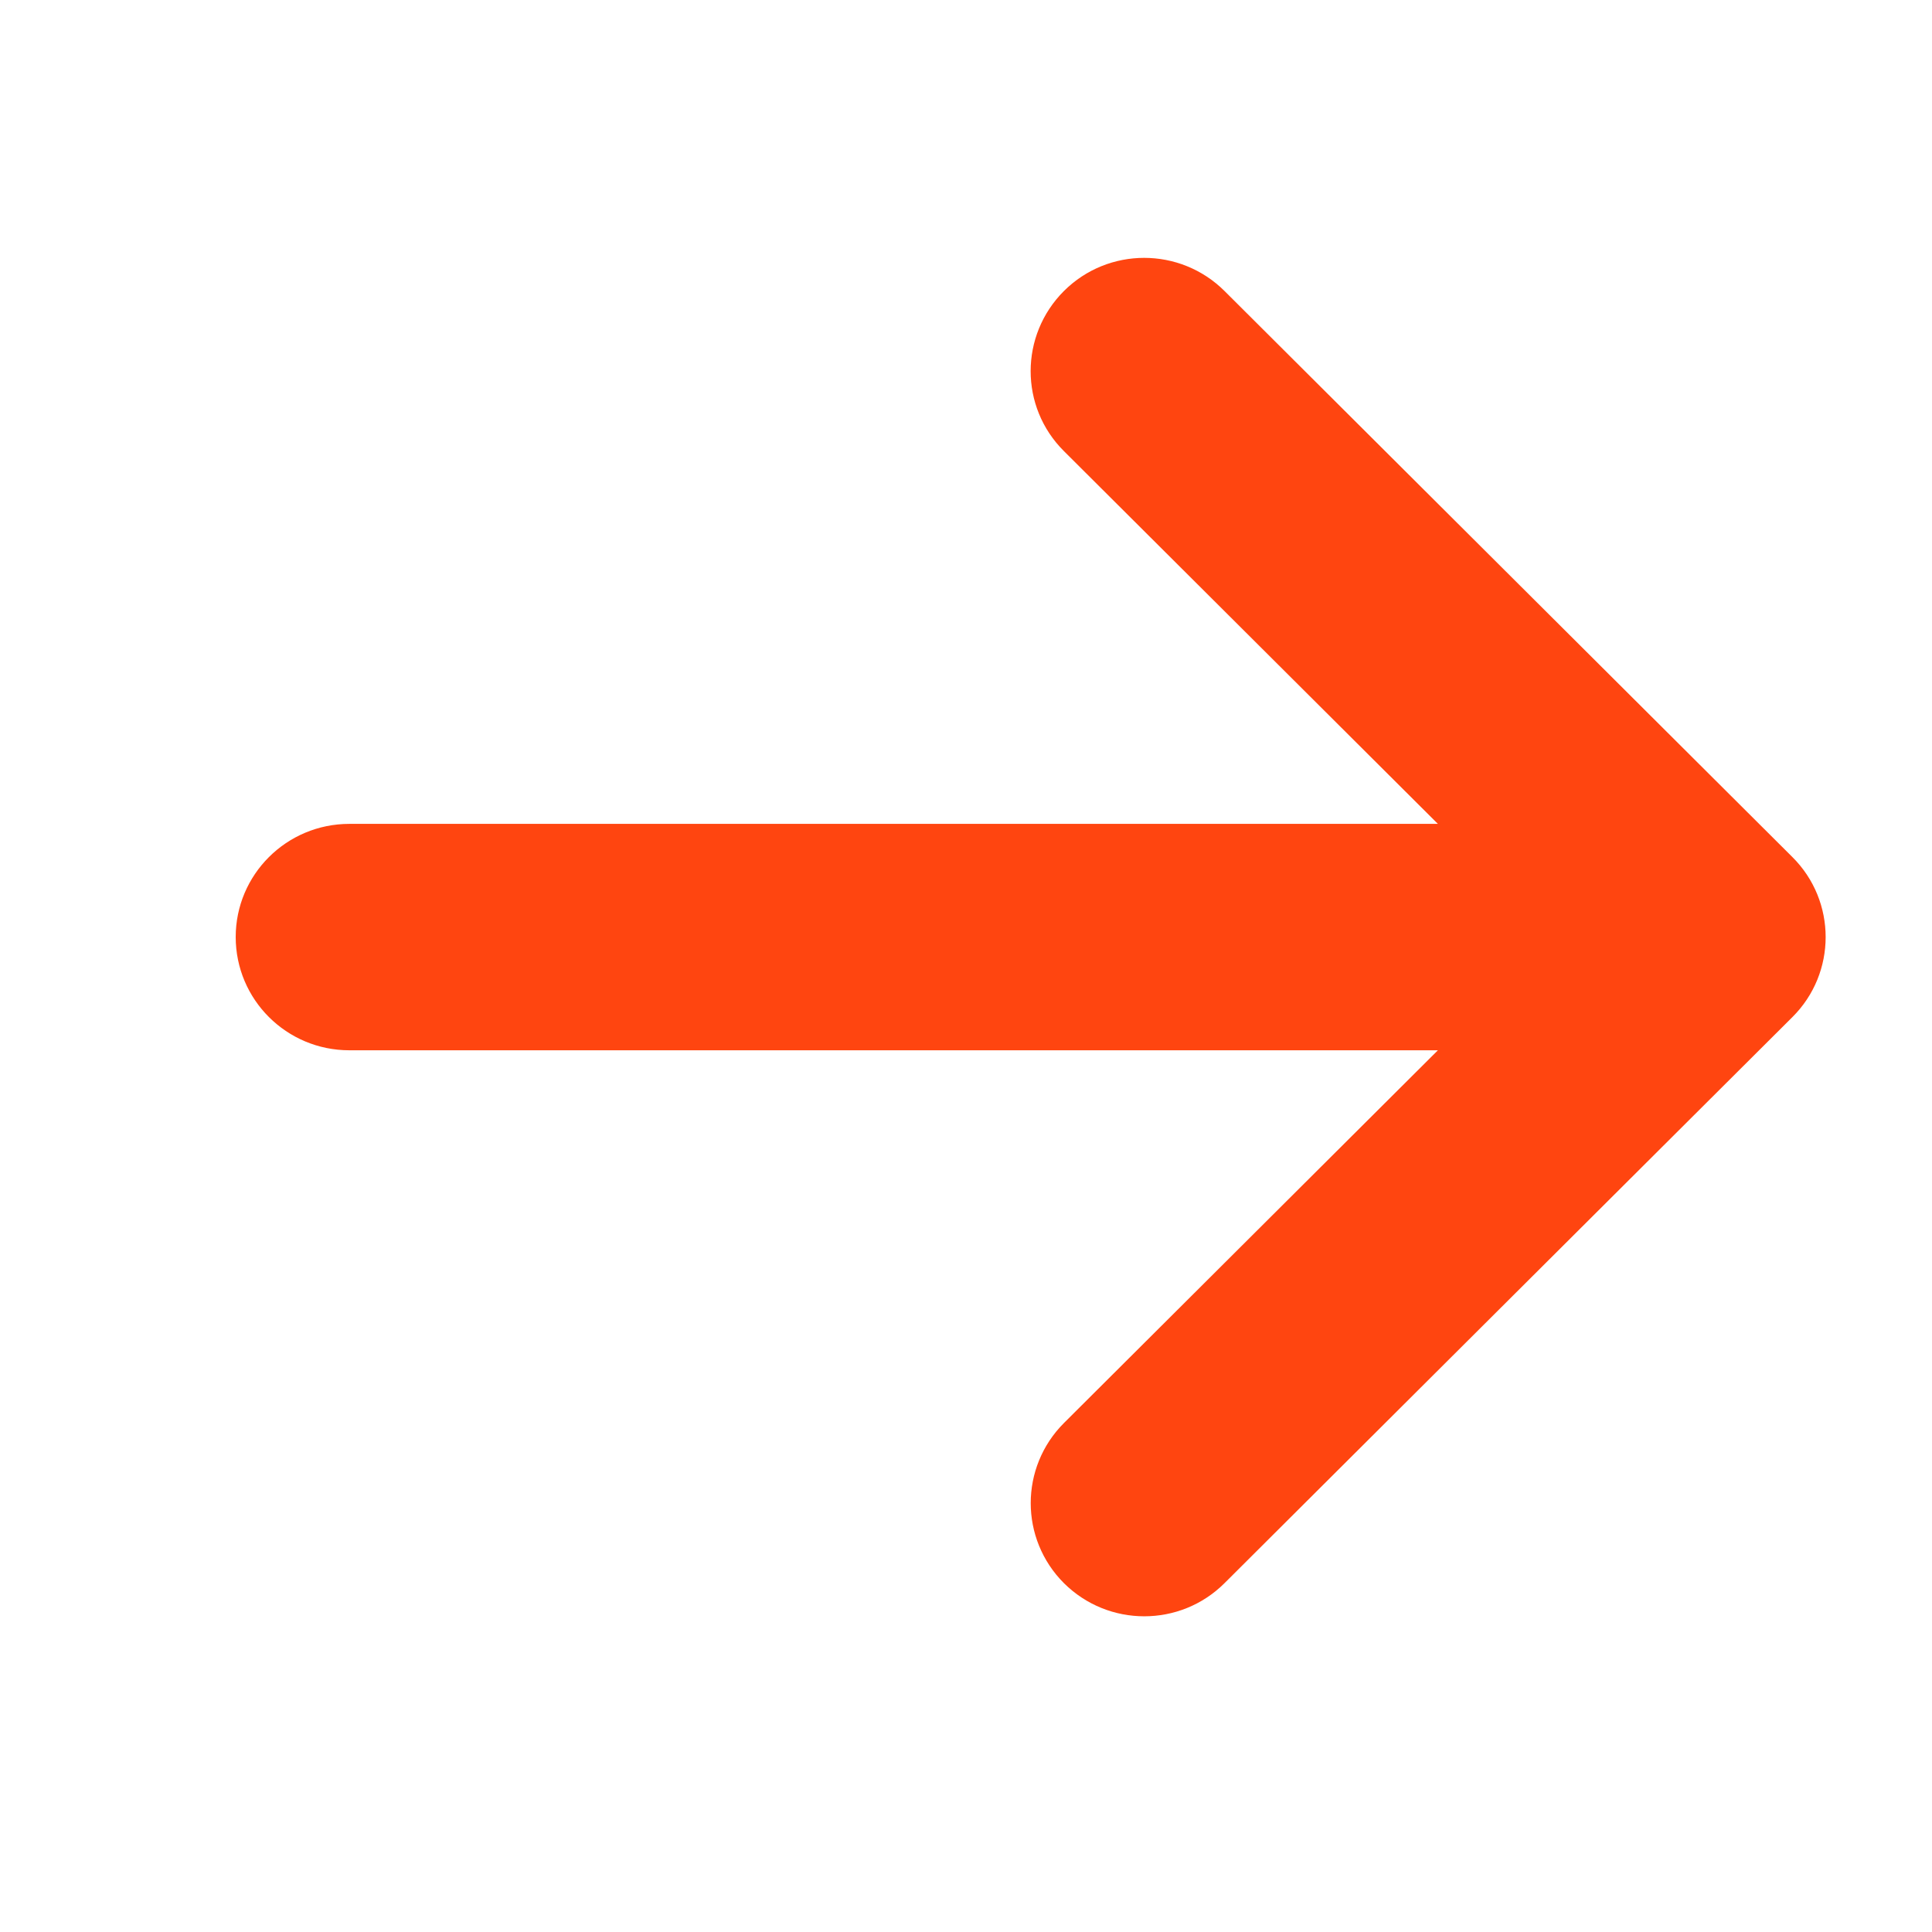 <svg width="16" height="16" viewBox="0 0 16 16" fill="none" xmlns="http://www.w3.org/2000/svg">
<path d="M10.141 13.111L14.844 8.423C15.211 8.058 15.211 7.463 14.844 7.098L10.141 2.41C9.773 2.044 9.178 2.044 8.811 2.41C8.444 2.777 8.443 3.37 8.811 3.736L11.908 6.823H2.893C2.373 6.823 1.952 7.243 1.952 7.76C1.952 8.278 2.373 8.698 2.893 8.698H11.908L8.811 11.785C8.628 11.968 8.536 12.208 8.536 12.448C8.536 12.688 8.628 12.928 8.811 13.111C9.179 13.477 9.774 13.477 10.141 13.111Z" fill="#FF4510"/>
</svg>
